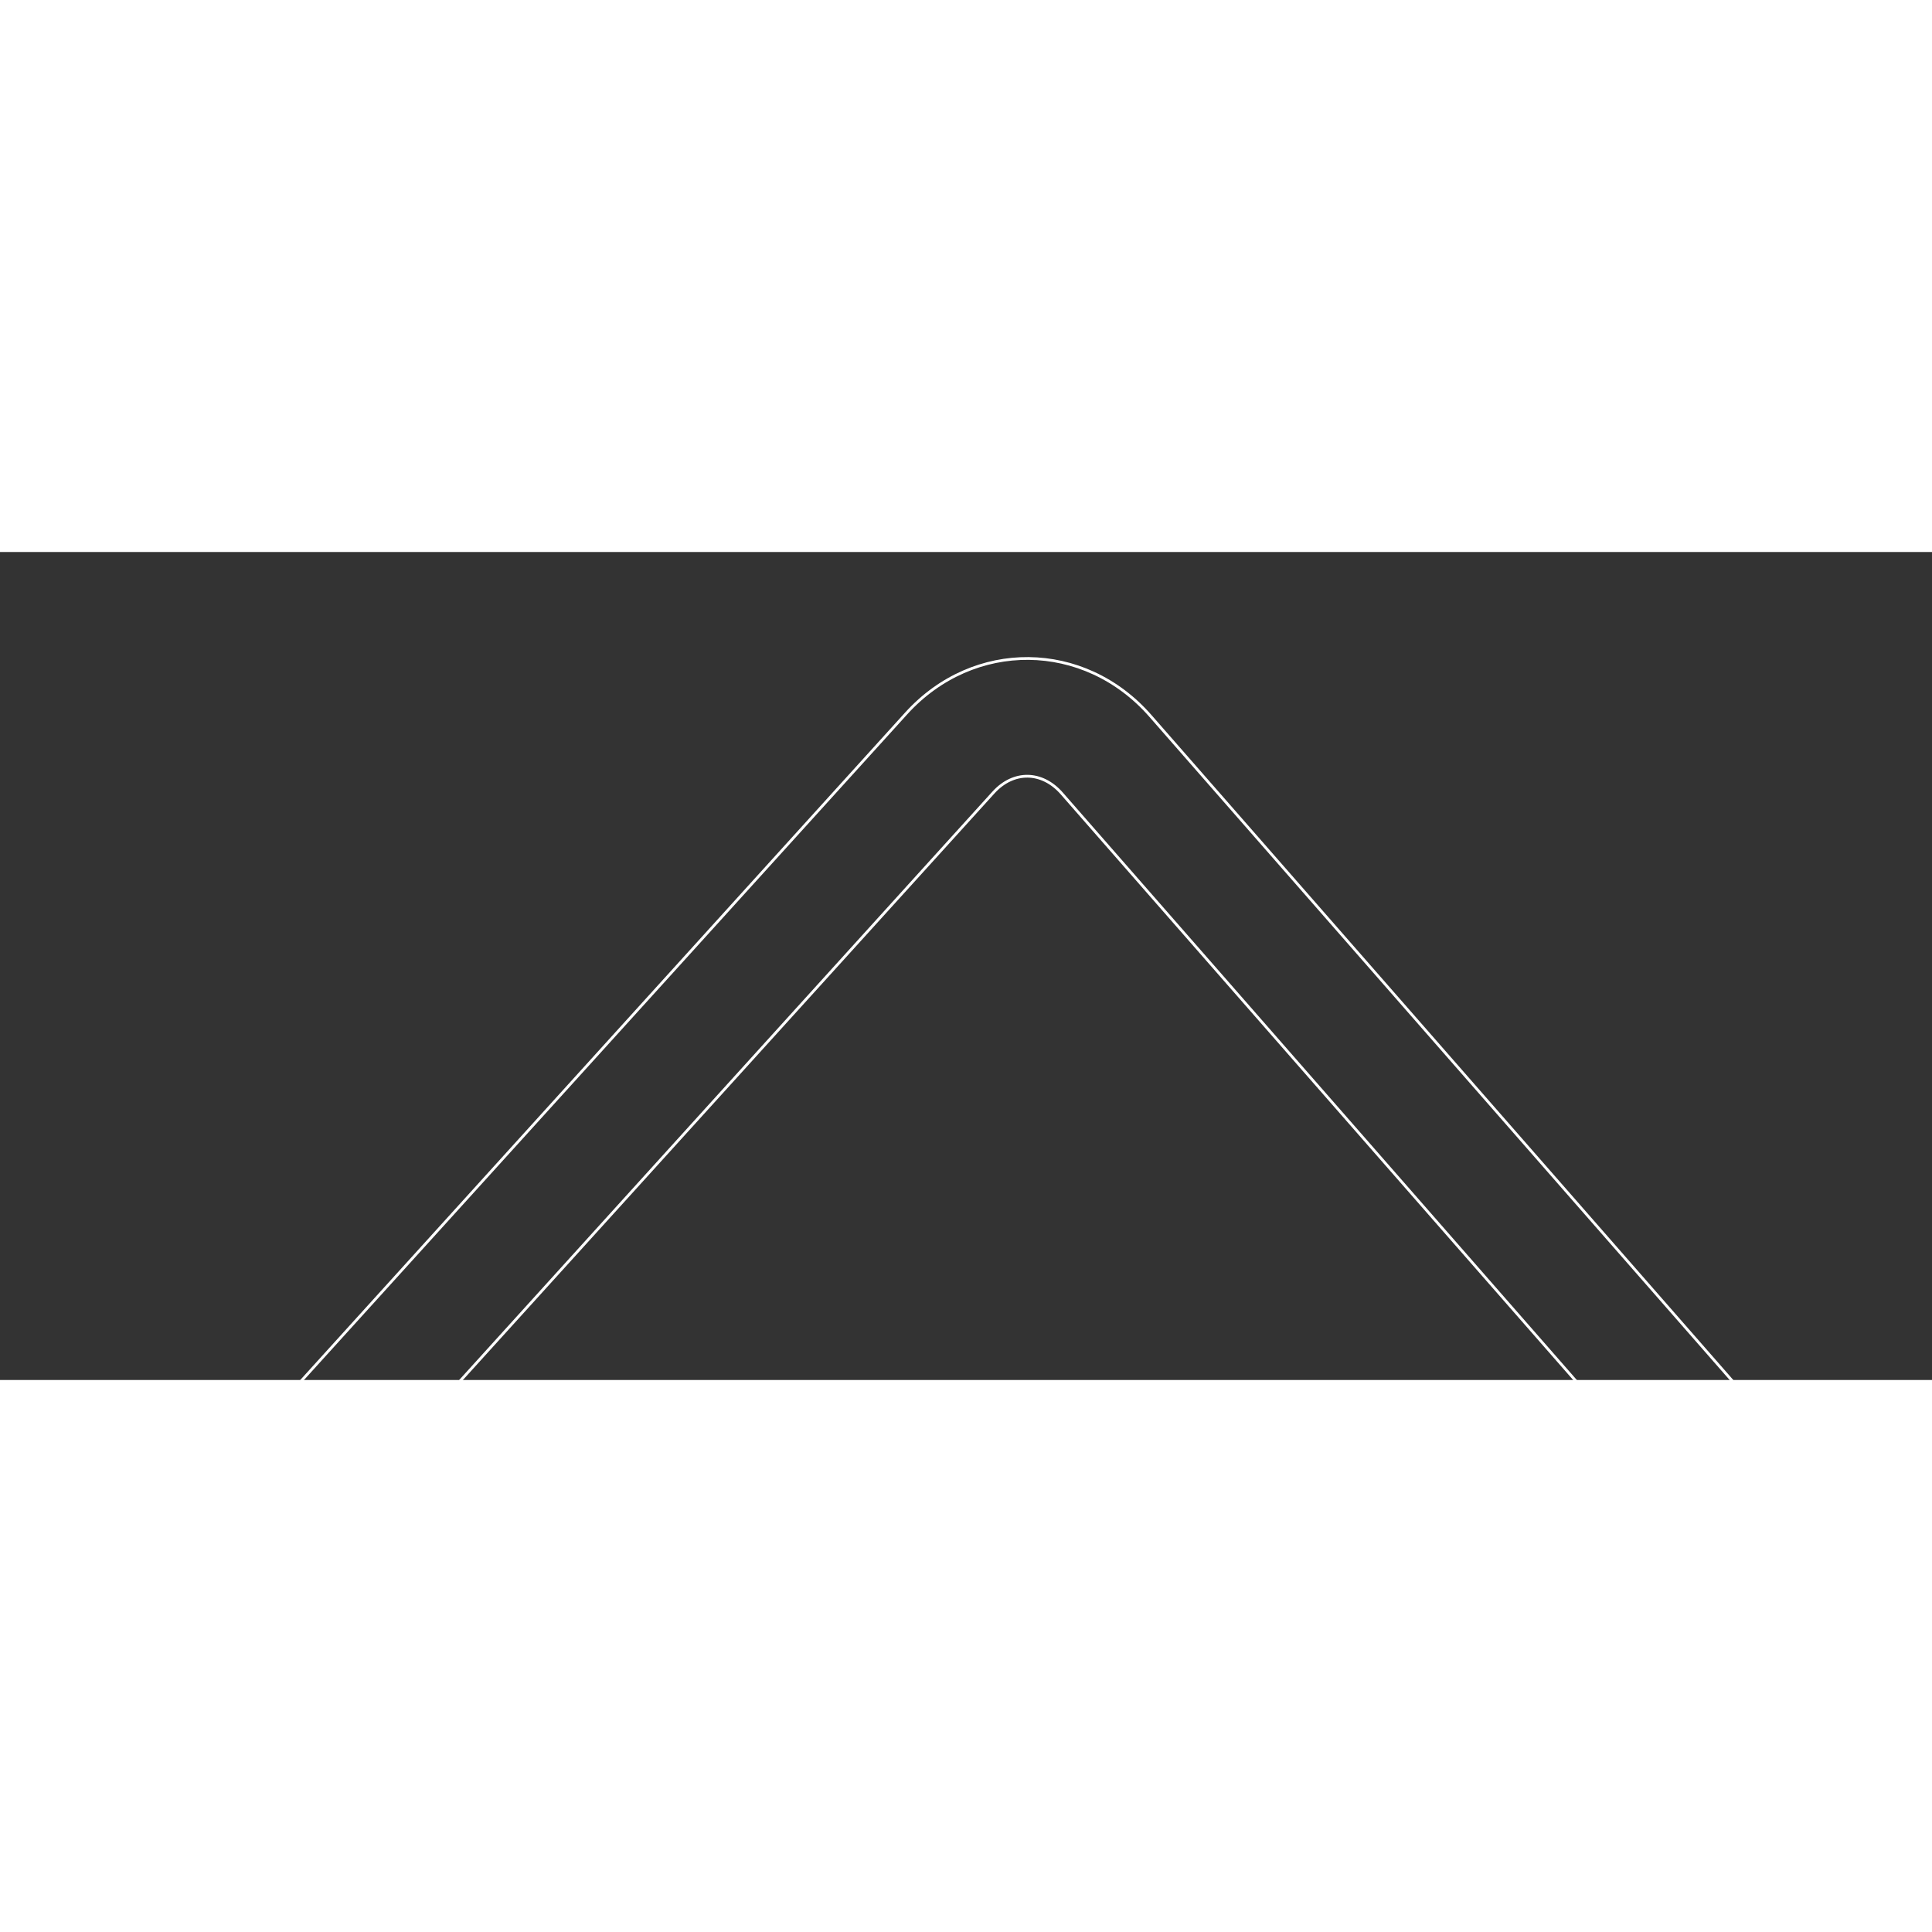 <!DOCTYPE svg PUBLIC "-//W3C//DTD SVG 1.1//EN" "http://www.w3.org/Graphics/SVG/1.1/DTD/svg11.dtd">

<!-- Uploaded to: SVG Repo, www.svgrepo.com, Transformed by: SVG Repo Mixer Tools -->
<svg width="52px" height="52px" viewBox="150 300 700 300" fill="#ffffff" class="icon" version="1.1" xmlns="http://www.w3.org/2000/svg" stroke="#ffffff">

<rect x="150" y="300" width="700" height="300" fill="#333333" stroke="none"/>

<g id="SVGRepo_bgCarrier" stroke-width="0"/>

<g id="SVGRepo_tracerCarrier" stroke-linecap="round" stroke-linejoin="round"/>

<g id="SVGRepo_iconCarrier">

<path d="M509.928 387.16c7.24-7.991 17.58-7.898 24.782 0.333l270.568 309.222c7.759 8.867 21.237 9.765 30.103 2.007 8.867-7.759 9.766-21.237 2.007-30.103L566.82 359.397c-24-27.429-64.127-27.792-88.507-0.89L197.526 668.342c-7.912 8.73-7.249 22.221 1.482 30.133 8.73 7.912 22.221 7.249 30.133-1.482L509.928 387.16z" fill=""/>

</g>

</svg>